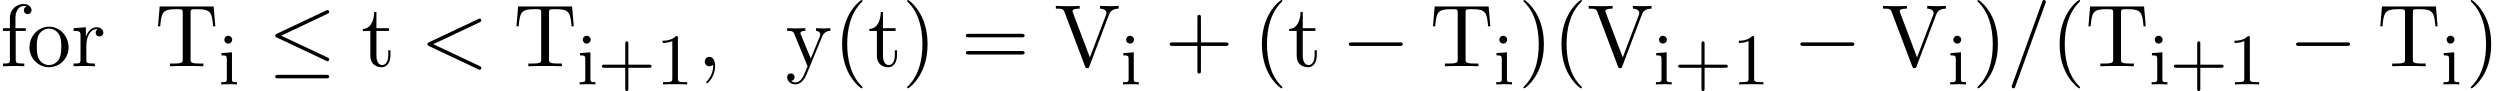 <?xml version='1.0' encoding='ISO-8859-1'?>
<!DOCTYPE svg PUBLIC "-//W3C//DTD SVG 1.1//EN" "http://www.w3.org/Graphics/SVG/1.1/DTD/svg11.dtd">
<!-- This file was generated by dvisvgm 1.0.11 (W32TeX) -->
<!-- Thu Feb 25 13:31:12 2016 -->
<svg height='11.296pt' version='1.1' viewBox='54.17 -11.296 309.916 11.296' width='309.916pt' xmlns='http://www.w3.org/2000/svg' xmlns:xlink='http://www.w3.org/1999/xlink'>
<defs>
<path d='M7.216 -2.518C7.402 -2.518 7.599 -2.518 7.599 -2.737S7.402 -2.957 7.216 -2.957H1.292C1.106 -2.957 0.909 -2.957 0.909 -2.737S1.106 -2.518 1.292 -2.518H7.216Z' id='g0-0'/>
<path d='M7.391 -6.504C7.512 -6.559 7.599 -6.614 7.599 -6.745C7.599 -6.866 7.512 -6.964 7.38 -6.964C7.326 -6.964 7.227 -6.92 7.183 -6.899L1.128 -4.041C0.942 -3.953 0.909 -3.876 0.909 -3.789C0.909 -3.69 0.975 -3.614 1.128 -3.548L7.183 -0.701C7.326 -0.624 7.347 -0.624 7.38 -0.624C7.501 -0.624 7.599 -0.723 7.599 -0.843C7.599 -0.942 7.556 -1.007 7.369 -1.095L1.643 -3.789L7.391 -6.504ZM7.216 1.5C7.402 1.5 7.599 1.5 7.599 1.281S7.369 1.062 7.205 1.062H1.303C1.139 1.062 0.909 1.062 0.909 1.281S1.106 1.5 1.292 1.5H7.216Z' id='g0-20'/>
<path d='M7.391 -5.453C7.523 -5.519 7.599 -5.574 7.599 -5.694S7.501 -5.913 7.38 -5.913C7.347 -5.913 7.326 -5.913 7.183 -5.836L1.117 -2.978C0.996 -2.924 0.909 -2.869 0.909 -2.737S0.996 -2.551 1.117 -2.497L7.183 0.361C7.326 0.438 7.347 0.438 7.38 0.438C7.501 0.438 7.599 0.339 7.599 0.219S7.523 0.044 7.391 -0.022L1.643 -2.737L7.391 -5.453Z' id='g1-60'/>
<path d='M6.354 -2.061C6.48 -2.061 6.669 -2.061 6.669 -2.25C6.669 -2.448 6.498 -2.448 6.354 -2.448H3.789V-5.022C3.789 -5.166 3.789 -5.337 3.591 -5.337C3.402 -5.337 3.402 -5.148 3.402 -5.022V-2.448H0.828C0.702 -2.448 0.513 -2.448 0.513 -2.259C0.513 -2.061 0.684 -2.061 0.828 -2.061H3.402V0.513C3.402 0.657 3.402 0.828 3.6 0.828C3.789 0.828 3.789 0.639 3.789 0.513V-2.061H6.354Z' id='g2-43'/>
<path d='M2.736 -5.751C2.736 -5.976 2.727 -5.994 2.502 -5.994C1.944 -5.418 1.116 -5.418 0.837 -5.418V-5.139C1.008 -5.139 1.557 -5.139 2.043 -5.373V-0.72C2.043 -0.387 2.016 -0.279 1.179 -0.279H0.891V0C1.215 -0.027 2.016 -0.027 2.385 -0.027S3.564 -0.027 3.888 0V-0.279H3.6C2.763 -0.279 2.736 -0.387 2.736 -0.72V-5.751Z' id='g2-49'/>
<path d='M1.656 -3.978L0.36 -3.879V-3.6C0.936 -3.6 1.017 -3.546 1.017 -3.105V-0.693C1.017 -0.279 0.918 -0.279 0.324 -0.279V0C0.729 -0.018 0.918 -0.027 1.314 -0.027C1.458 -0.027 1.836 -0.027 2.277 0V-0.279C1.692 -0.279 1.656 -0.324 1.656 -0.675V-3.978ZM1.683 -5.544C1.683 -5.814 1.467 -6.03 1.197 -6.03C0.918 -6.03 0.711 -5.805 0.711 -5.544S0.918 -5.058 1.197 -5.058C1.467 -5.058 1.683 -5.274 1.683 -5.544Z' id='g2-105'/>
<path d='M3.624 2.628C3.624 2.595 3.624 2.573 3.438 2.387C2.07 1.007 1.719 -1.062 1.719 -2.737C1.719 -4.643 2.135 -6.548 3.482 -7.917C3.624 -8.048 3.624 -8.07 3.624 -8.103C3.624 -8.18 3.581 -8.213 3.515 -8.213C3.405 -8.213 2.42 -7.468 1.774 -6.077C1.215 -4.873 1.084 -3.657 1.084 -2.737C1.084 -1.883 1.204 -0.558 1.807 0.679C2.464 2.026 3.405 2.737 3.515 2.737C3.581 2.737 3.624 2.705 3.624 2.628Z' id='g3-40'/>
<path d='M3.165 -2.737C3.165 -3.592 3.044 -4.917 2.442 -6.154C1.785 -7.501 0.843 -8.213 0.734 -8.213C0.668 -8.213 0.624 -8.169 0.624 -8.103C0.624 -8.07 0.624 -8.048 0.832 -7.851C1.905 -6.767 2.529 -5.026 2.529 -2.737C2.529 -0.865 2.124 1.062 0.766 2.442C0.624 2.573 0.624 2.595 0.624 2.628C0.624 2.694 0.668 2.737 0.734 2.737C0.843 2.737 1.829 1.993 2.475 0.602C3.033 -0.602 3.165 -1.818 3.165 -2.737Z' id='g3-41'/>
<path d='M4.479 -2.518H7.534C7.687 -2.518 7.895 -2.518 7.895 -2.737S7.687 -2.957 7.534 -2.957H4.479V-6.022C4.479 -6.176 4.479 -6.384 4.26 -6.384S4.041 -6.176 4.041 -6.022V-2.957H0.975C0.821 -2.957 0.613 -2.957 0.613 -2.737S0.821 -2.518 0.975 -2.518H4.041V0.547C4.041 0.701 4.041 0.909 4.26 0.909S4.479 0.701 4.479 0.547V-2.518Z' id='g3-43'/>
<path d='M2.223 -0.011C2.223 -0.712 1.96 -1.161 1.522 -1.161C1.139 -1.161 0.942 -0.865 0.942 -0.58S1.128 0 1.522 0C1.697 0 1.829 -0.066 1.938 -0.153L1.96 -0.175C1.971 -0.175 1.982 -0.164 1.982 -0.011C1.982 0.69 1.675 1.358 1.194 1.872C1.128 1.938 1.117 1.949 1.117 1.993C1.117 2.07 1.172 2.113 1.226 2.113C1.358 2.113 2.223 1.248 2.223 -0.011Z' id='g3-44'/>
<path d='M4.796 -7.796C4.851 -7.939 4.851 -7.972 4.851 -7.994C4.851 -8.114 4.752 -8.213 4.632 -8.213C4.479 -8.213 4.435 -8.103 4.402 -7.994L0.668 2.321C0.613 2.464 0.613 2.497 0.613 2.518C0.613 2.639 0.712 2.737 0.832 2.737C0.986 2.737 1.029 2.628 1.062 2.518L4.796 -7.796Z' id='g3-47'/>
<path d='M7.523 -3.581C7.687 -3.581 7.895 -3.581 7.895 -3.8S7.687 -4.019 7.534 -4.019H0.975C0.821 -4.019 0.613 -4.019 0.613 -3.8S0.821 -3.581 0.986 -3.581H7.523ZM7.534 -1.456C7.687 -1.456 7.895 -1.456 7.895 -1.675S7.687 -1.894 7.523 -1.894H0.986C0.821 -1.894 0.613 -1.894 0.613 -1.675S0.821 -1.456 0.975 -1.456H7.534Z' id='g3-61'/>
<path d='M7.293 -7.413H0.602L0.394 -4.949H0.668C0.821 -6.712 0.986 -7.074 2.639 -7.074C2.836 -7.074 3.121 -7.074 3.23 -7.052C3.46 -7.008 3.46 -6.888 3.46 -6.636V-0.865C3.46 -0.493 3.46 -0.339 2.31 -0.339H1.872V0C2.321 -0.033 3.438 -0.033 3.942 -0.033S5.574 -0.033 6.022 0V-0.339H5.585C4.435 -0.339 4.435 -0.493 4.435 -0.865V-6.636C4.435 -6.855 4.435 -7.008 4.632 -7.052C4.752 -7.074 5.048 -7.074 5.256 -7.074C6.909 -7.074 7.074 -6.712 7.227 -4.949H7.501L7.293 -7.413Z' id='g3-84'/>
<path d='M6.8 -6.406C6.953 -6.811 7.249 -7.128 7.994 -7.139V-7.479C7.654 -7.457 7.216 -7.446 6.931 -7.446C6.603 -7.446 5.968 -7.468 5.683 -7.479V-7.139C6.252 -7.128 6.482 -6.844 6.482 -6.592C6.482 -6.504 6.45 -6.439 6.428 -6.373L4.424 -1.095L2.332 -6.625C2.267 -6.778 2.267 -6.8 2.267 -6.822C2.267 -7.139 2.891 -7.139 3.165 -7.139V-7.479C2.77 -7.446 2.015 -7.446 1.599 -7.446C1.073 -7.446 0.602 -7.468 0.208 -7.479V-7.139C0.92 -7.139 1.128 -7.139 1.281 -6.723L3.822 0C3.898 0.208 3.953 0.241 4.095 0.241C4.281 0.241 4.303 0.186 4.358 0.033L6.8 -6.406Z' id='g3-86'/>
<path d='M1.916 -4.719V-5.99C1.916 -6.953 2.442 -7.479 2.924 -7.479C2.957 -7.479 3.121 -7.479 3.285 -7.402C3.154 -7.358 2.957 -7.216 2.957 -6.942C2.957 -6.69 3.132 -6.471 3.427 -6.471C3.745 -6.471 3.909 -6.69 3.909 -6.953C3.909 -7.358 3.504 -7.72 2.924 -7.72C2.157 -7.72 1.226 -7.139 1.226 -5.979V-4.719H0.361V-4.38H1.226V-0.832C1.226 -0.339 1.106 -0.339 0.372 -0.339V0C0.799 -0.011 1.314 -0.033 1.621 -0.033C2.059 -0.033 2.573 -0.033 3.011 0V-0.339H2.781C1.971 -0.339 1.949 -0.46 1.949 -0.854V-4.38H3.197V-4.719H1.916Z' id='g3-102'/>
<path d='M5.157 -2.343C5.157 -3.745 4.062 -4.906 2.737 -4.906C1.369 -4.906 0.307 -3.712 0.307 -2.343C0.307 -0.931 1.445 0.12 2.727 0.12C4.051 0.12 5.157 -0.953 5.157 -2.343ZM2.737 -0.153C2.267 -0.153 1.785 -0.383 1.489 -0.887C1.215 -1.369 1.215 -2.037 1.215 -2.431C1.215 -2.858 1.215 -3.449 1.478 -3.931C1.774 -4.435 2.289 -4.665 2.727 -4.665C3.208 -4.665 3.679 -4.424 3.964 -3.953S4.249 -2.847 4.249 -2.431C4.249 -2.037 4.249 -1.445 4.008 -0.964C3.767 -0.471 3.285 -0.153 2.737 -0.153Z' id='g3-111'/>
<path d='M1.829 -3.635V-4.84L0.307 -4.719V-4.38C1.073 -4.38 1.161 -4.303 1.161 -3.767V-0.832C1.161 -0.339 1.04 -0.339 0.307 -0.339V0C0.734 -0.011 1.248 -0.033 1.555 -0.033C1.993 -0.033 2.508 -0.033 2.946 0V-0.339H2.716C1.905 -0.339 1.883 -0.46 1.883 -0.854V-2.54C1.883 -3.624 2.343 -4.599 3.175 -4.599C3.252 -4.599 3.274 -4.599 3.296 -4.588C3.263 -4.577 3.044 -4.446 3.044 -4.161C3.044 -3.854 3.274 -3.69 3.515 -3.69C3.712 -3.69 3.986 -3.822 3.986 -4.172S3.646 -4.84 3.175 -4.84C2.376 -4.84 1.982 -4.106 1.829 -3.635Z' id='g3-114'/>
<path d='M1.894 -4.38H3.46V-4.719H1.894V-6.734H1.621C1.61 -5.836 1.281 -4.665 0.208 -4.621V-4.38H1.139V-1.358C1.139 -0.011 2.157 0.12 2.551 0.12C3.329 0.12 3.635 -0.657 3.635 -1.358V-1.982H3.362V-1.38C3.362 -0.569 3.033 -0.153 2.628 -0.153C1.894 -0.153 1.894 -1.15 1.894 -1.336V-4.38Z' id='g3-116'/>
<path d='M4.544 -3.679C4.829 -4.369 5.387 -4.38 5.563 -4.38V-4.719C5.311 -4.698 4.993 -4.687 4.741 -4.687C4.544 -4.687 4.03 -4.708 3.789 -4.719V-4.38C4.128 -4.369 4.303 -4.183 4.303 -3.909C4.303 -3.8 4.292 -3.778 4.238 -3.646L3.132 -0.953L1.916 -3.898C1.872 -4.008 1.851 -4.051 1.851 -4.095C1.851 -4.38 2.256 -4.38 2.464 -4.38V-4.719C2.179 -4.708 1.456 -4.687 1.27 -4.687C0.975 -4.687 0.537 -4.698 0.208 -4.719V-4.38C0.734 -4.38 0.942 -4.38 1.095 -3.997L2.737 0C2.683 0.142 2.529 0.504 2.464 0.646C2.223 1.248 1.916 2.004 1.215 2.004C1.161 2.004 0.909 2.004 0.701 1.807C1.04 1.763 1.128 1.522 1.128 1.347C1.128 1.062 0.92 0.887 0.668 0.887C0.449 0.887 0.208 1.029 0.208 1.358C0.208 1.851 0.668 2.245 1.215 2.245C1.905 2.245 2.354 1.621 2.617 0.996L4.544 -3.679Z' id='g3-121'/>
</defs>
<g id='page1'>
<use x='54.17' xlink:href='#g3-102' y='-3.083'/>
<use x='57.516' xlink:href='#g3-111' y='-3.083'/>
<use x='62.99' xlink:href='#g3-114' y='-3.083'/>
<use x='73.362' xlink:href='#g3-84' y='-3.083'/>
<use x='81.271' xlink:href='#g2-105' y='-0.833'/>
<use x='87.382' xlink:href='#g0-20' y='-3.083'/>
<use x='98.94' xlink:href='#g3-116' y='-3.083'/>
<use x='106.24' xlink:href='#g1-60' y='-3.083'/>
<use x='117.798' xlink:href='#g3-84' y='-3.083'/>
<use x='125.707' xlink:href='#g2-105' y='-0.833'/>
<use x='128.276' xlink:href='#g2-43' y='-0.833'/>
<use x='135.471' xlink:href='#g2-49' y='-0.833'/>
<use x='140.596' xlink:href='#g3-44' y='-3.083'/>
<use x='151.545' xlink:href='#g3-121' y='-3.083'/>
<use x='157.477' xlink:href='#g3-40' y='-3.083'/>
<use x='161.735' xlink:href='#g3-116' y='-3.083'/>
<use x='165.993' xlink:href='#g3-41' y='-3.083'/>
<use x='173.293' xlink:href='#g3-61' y='-3.083'/>
<use x='184.852' xlink:href='#g3-86' y='-3.083'/>
<use x='193.064' xlink:href='#g2-105' y='-0.833'/>
<use x='198.567' xlink:href='#g3-43' y='-3.083'/>
<use x='209.517' xlink:href='#g3-40' y='-3.083'/>
<use x='213.775' xlink:href='#g3-116' y='-3.083'/>
<use x='220.467' xlink:href='#g0-0' y='-3.083'/>
<use x='231.417' xlink:href='#g3-84' y='-3.083'/>
<use x='239.325' xlink:href='#g2-105' y='-0.833'/>
<use x='242.395' xlink:href='#g3-41' y='-3.083'/>
<use x='246.653' xlink:href='#g3-40' y='-3.083'/>
<use x='250.911' xlink:href='#g3-86' y='-3.083'/>
<use x='259.124' xlink:href='#g2-105' y='-0.833'/>
<use x='261.693' xlink:href='#g2-43' y='-0.833'/>
<use x='268.888' xlink:href='#g2-49' y='-0.833'/>
<use x='276.446' xlink:href='#g0-0' y='-3.083'/>
<use x='287.396' xlink:href='#g3-86' y='-3.083'/>
<use x='295.608' xlink:href='#g2-105' y='-0.833'/>
<use x='298.678' xlink:href='#g3-41' y='-3.083'/>
<use x='302.936' xlink:href='#g3-47' y='-3.083'/>
<use x='308.411' xlink:href='#g3-40' y='-3.083'/>
<use x='312.67' xlink:href='#g3-84' y='-3.083'/>
<use x='320.578' xlink:href='#g2-105' y='-0.833'/>
<use x='323.147' xlink:href='#g2-43' y='-0.833'/>
<use x='330.342' xlink:href='#g2-49' y='-0.833'/>
<use x='337.9' xlink:href='#g0-0' y='-3.083'/>
<use x='348.85' xlink:href='#g3-84' y='-3.083'/>
<use x='356.758' xlink:href='#g2-105' y='-0.833'/>
<use x='359.828' xlink:href='#g3-41' y='-3.083'/>
</g>
</svg>
